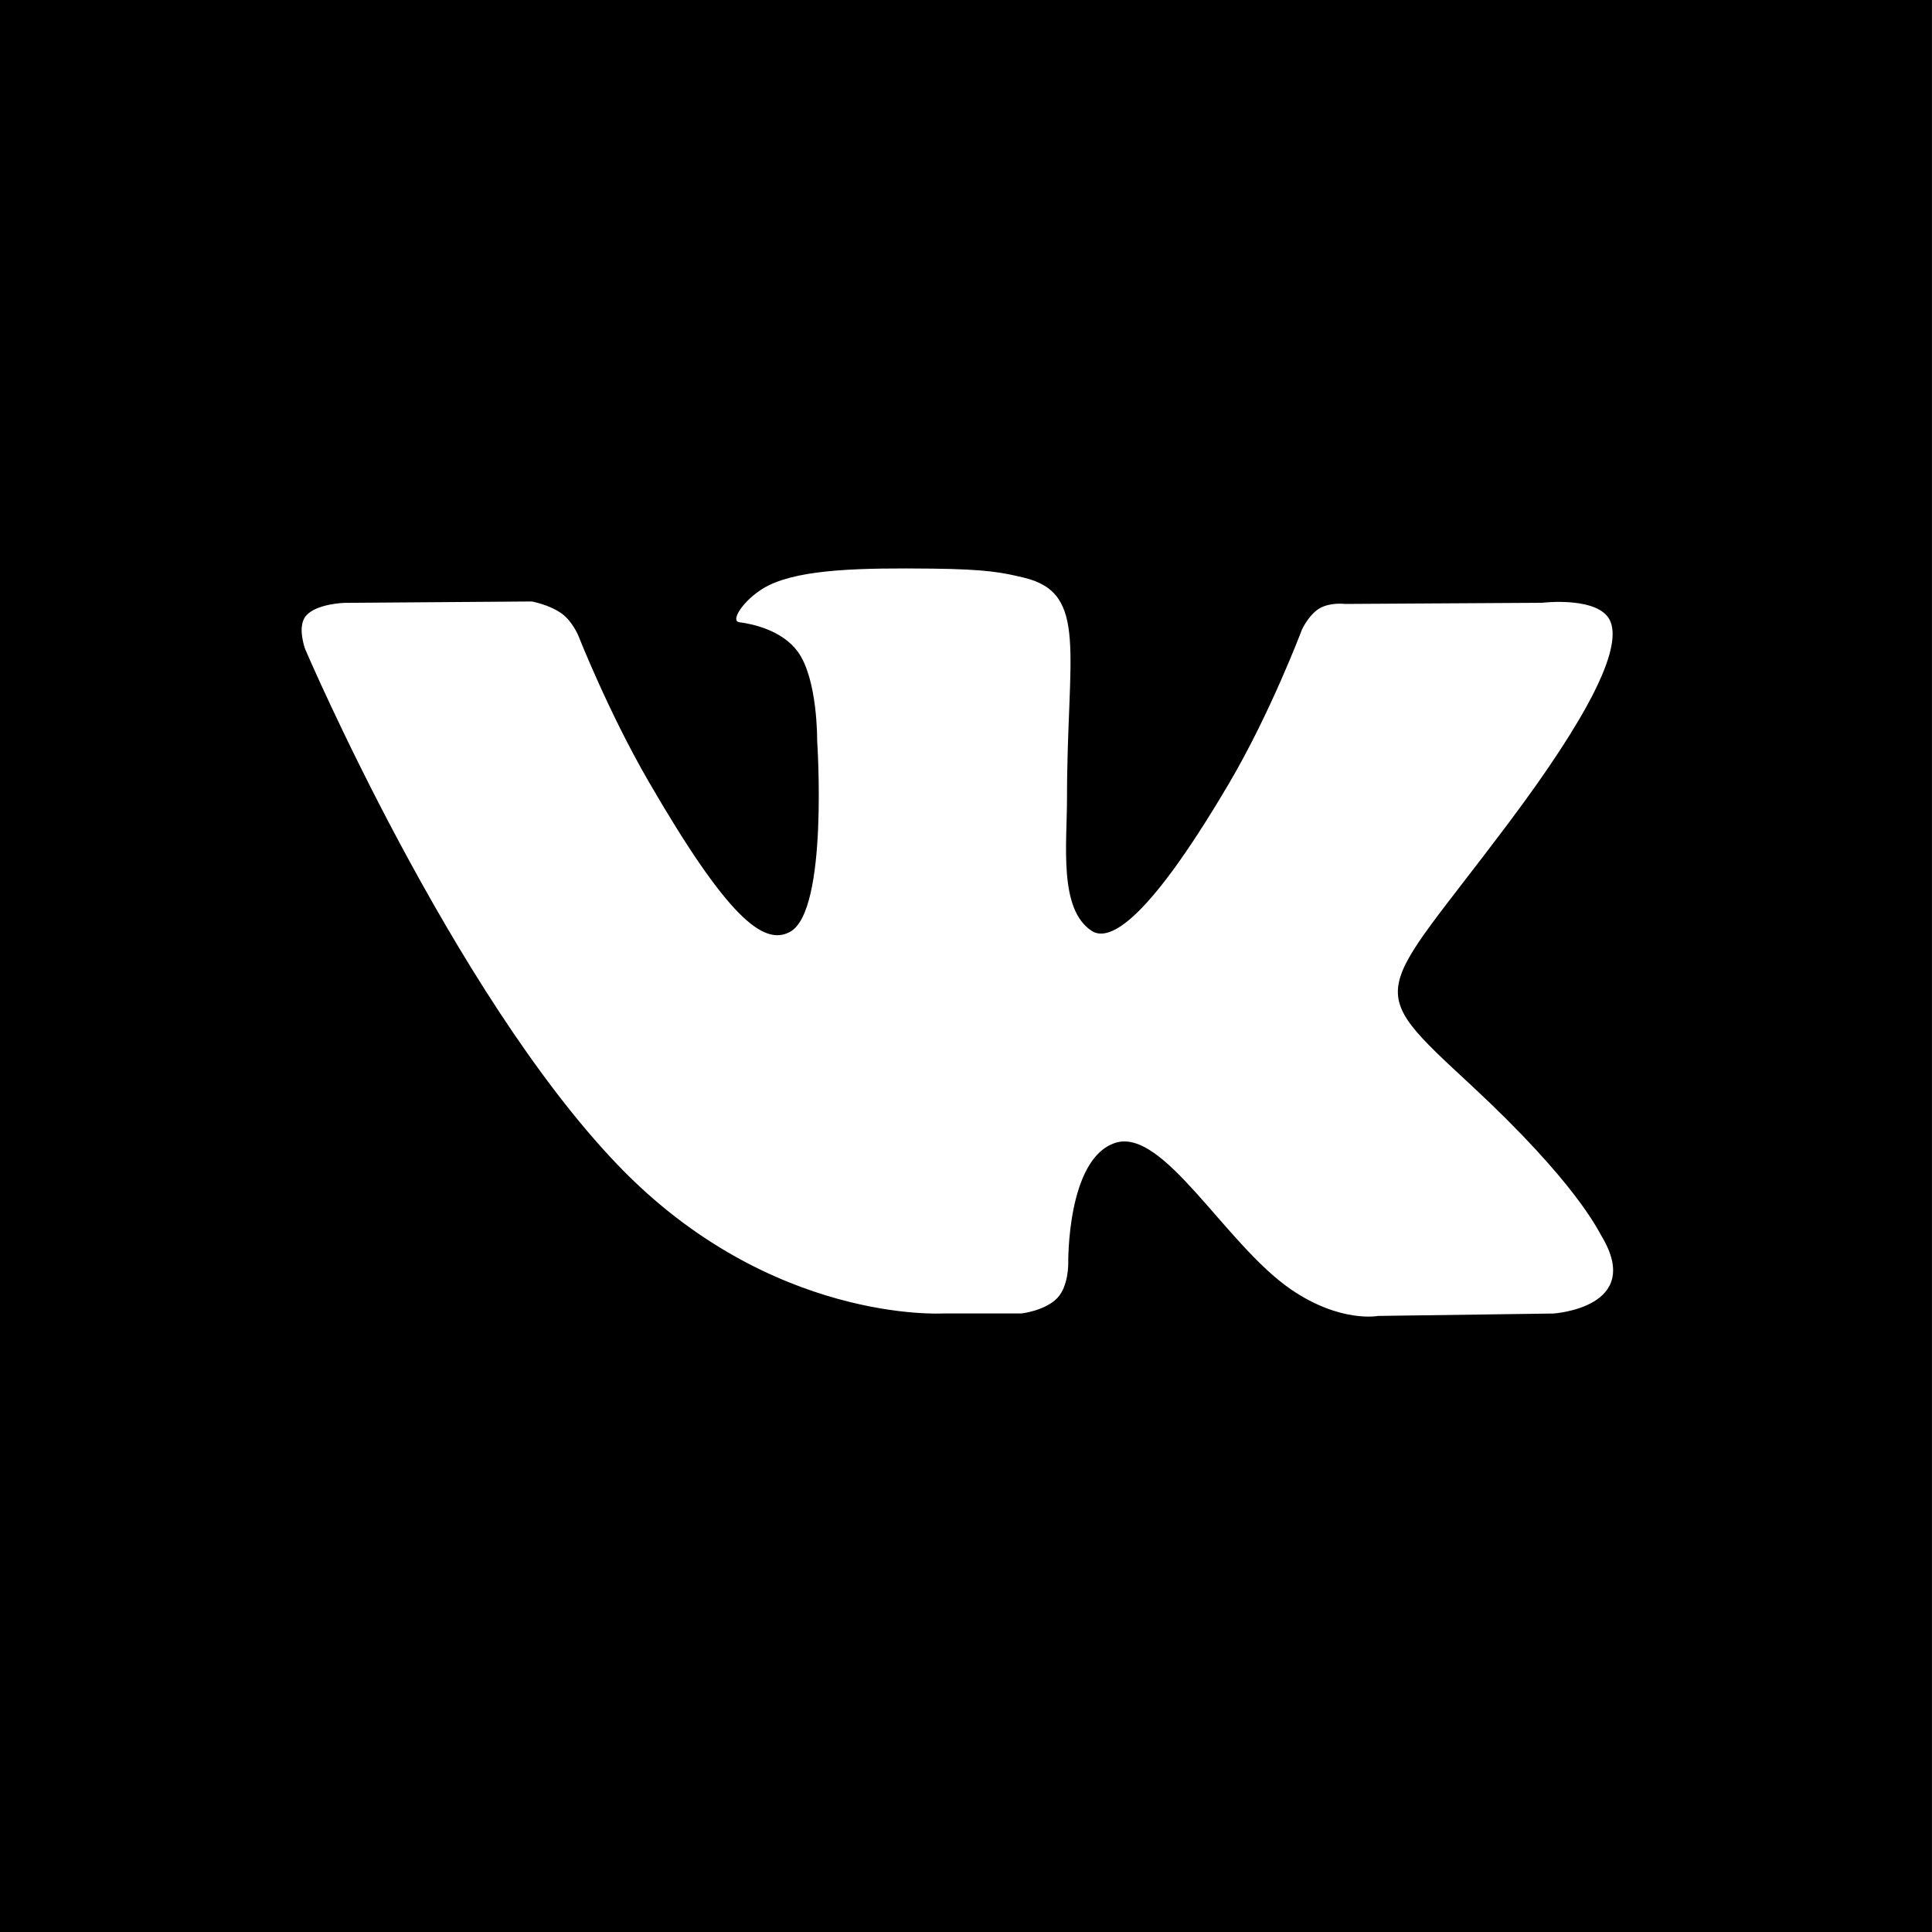 <?xml version="1.0" encoding="utf-8"?>
<!-- Generator: Adobe Illustrator 16.0.0, SVG Export Plug-In . SVG Version: 6.00 Build 0)  -->
<!DOCTYPE svg PUBLIC "-//W3C//DTD SVG 1.1//EN" "http://www.w3.org/Graphics/SVG/1.1/DTD/svg11.dtd">
<svg version="1.1" id="Layer_1" xmlns="http://www.w3.org/2000/svg" xmlns:xlink="http://www.w3.org/1999/xlink" x="0px" y="0px"
	 width="25px" height="25px" viewBox="0 0 25 25" enable-background="new 0 0 25 25" xml:space="preserve">
<rect x="0" y="0" width="25" height="25" fill="#808080" stroke="none"/>
<rect x="-0.001" width="25" height="25"/>
<path fill="#FFFFFF" d="M12.204,16.996h1.015c0,0,0.307-0.035,0.465-0.202c0.144-0.155,0.139-0.444,0.139-0.444
	s-0.021-1.361,0.611-1.562c0.623-0.198,1.422,1.314,2.27,1.896c0.641,0.439,1.128,0.344,1.128,0.344l2.267-0.031
	c0,0,1.186-0.074,0.623-1.006c-0.046-0.075-0.328-0.689-1.686-1.949c-1.421-1.317-1.23-1.105,0.48-3.386
	c1.043-1.39,1.459-2.238,1.328-2.601C20.721,7.707,19.953,7.8,19.953,7.8l-2.551,0.015c0,0-0.189-0.025-0.33,0.059
	c-0.137,0.082-0.225,0.273-0.225,0.273s-0.404,1.075-0.943,1.989c-1.135,1.929-1.588,2.03-1.775,1.911
	c-0.432-0.278-0.322-1.122-0.322-1.72c0-1.87,0.281-2.65-0.554-2.851c-0.277-0.067-0.481-0.11-1.19-0.118
	c-0.911-0.01-1.681,0.003-2.117,0.217c-0.29,0.143-0.514,0.459-0.378,0.477c0.169,0.021,0.551,0.103,0.754,0.379
	c0.261,0.355,0.252,1.153,0.252,1.153s0.15,2.202-0.351,2.474c-0.344,0.189-0.815-0.194-1.829-1.944
	c-0.52-0.896-0.91-1.888-0.91-1.888S7.408,8.042,7.272,7.942C7.109,7.823,6.881,7.783,6.881,7.783L4.457,7.801
	c0,0-0.364,0.01-0.498,0.168C3.84,8.109,3.949,8.4,3.949,8.4s1.898,4.439,4.048,6.678C9.968,17.131,12.204,16.996,12.204,16.996"/>
</svg>
